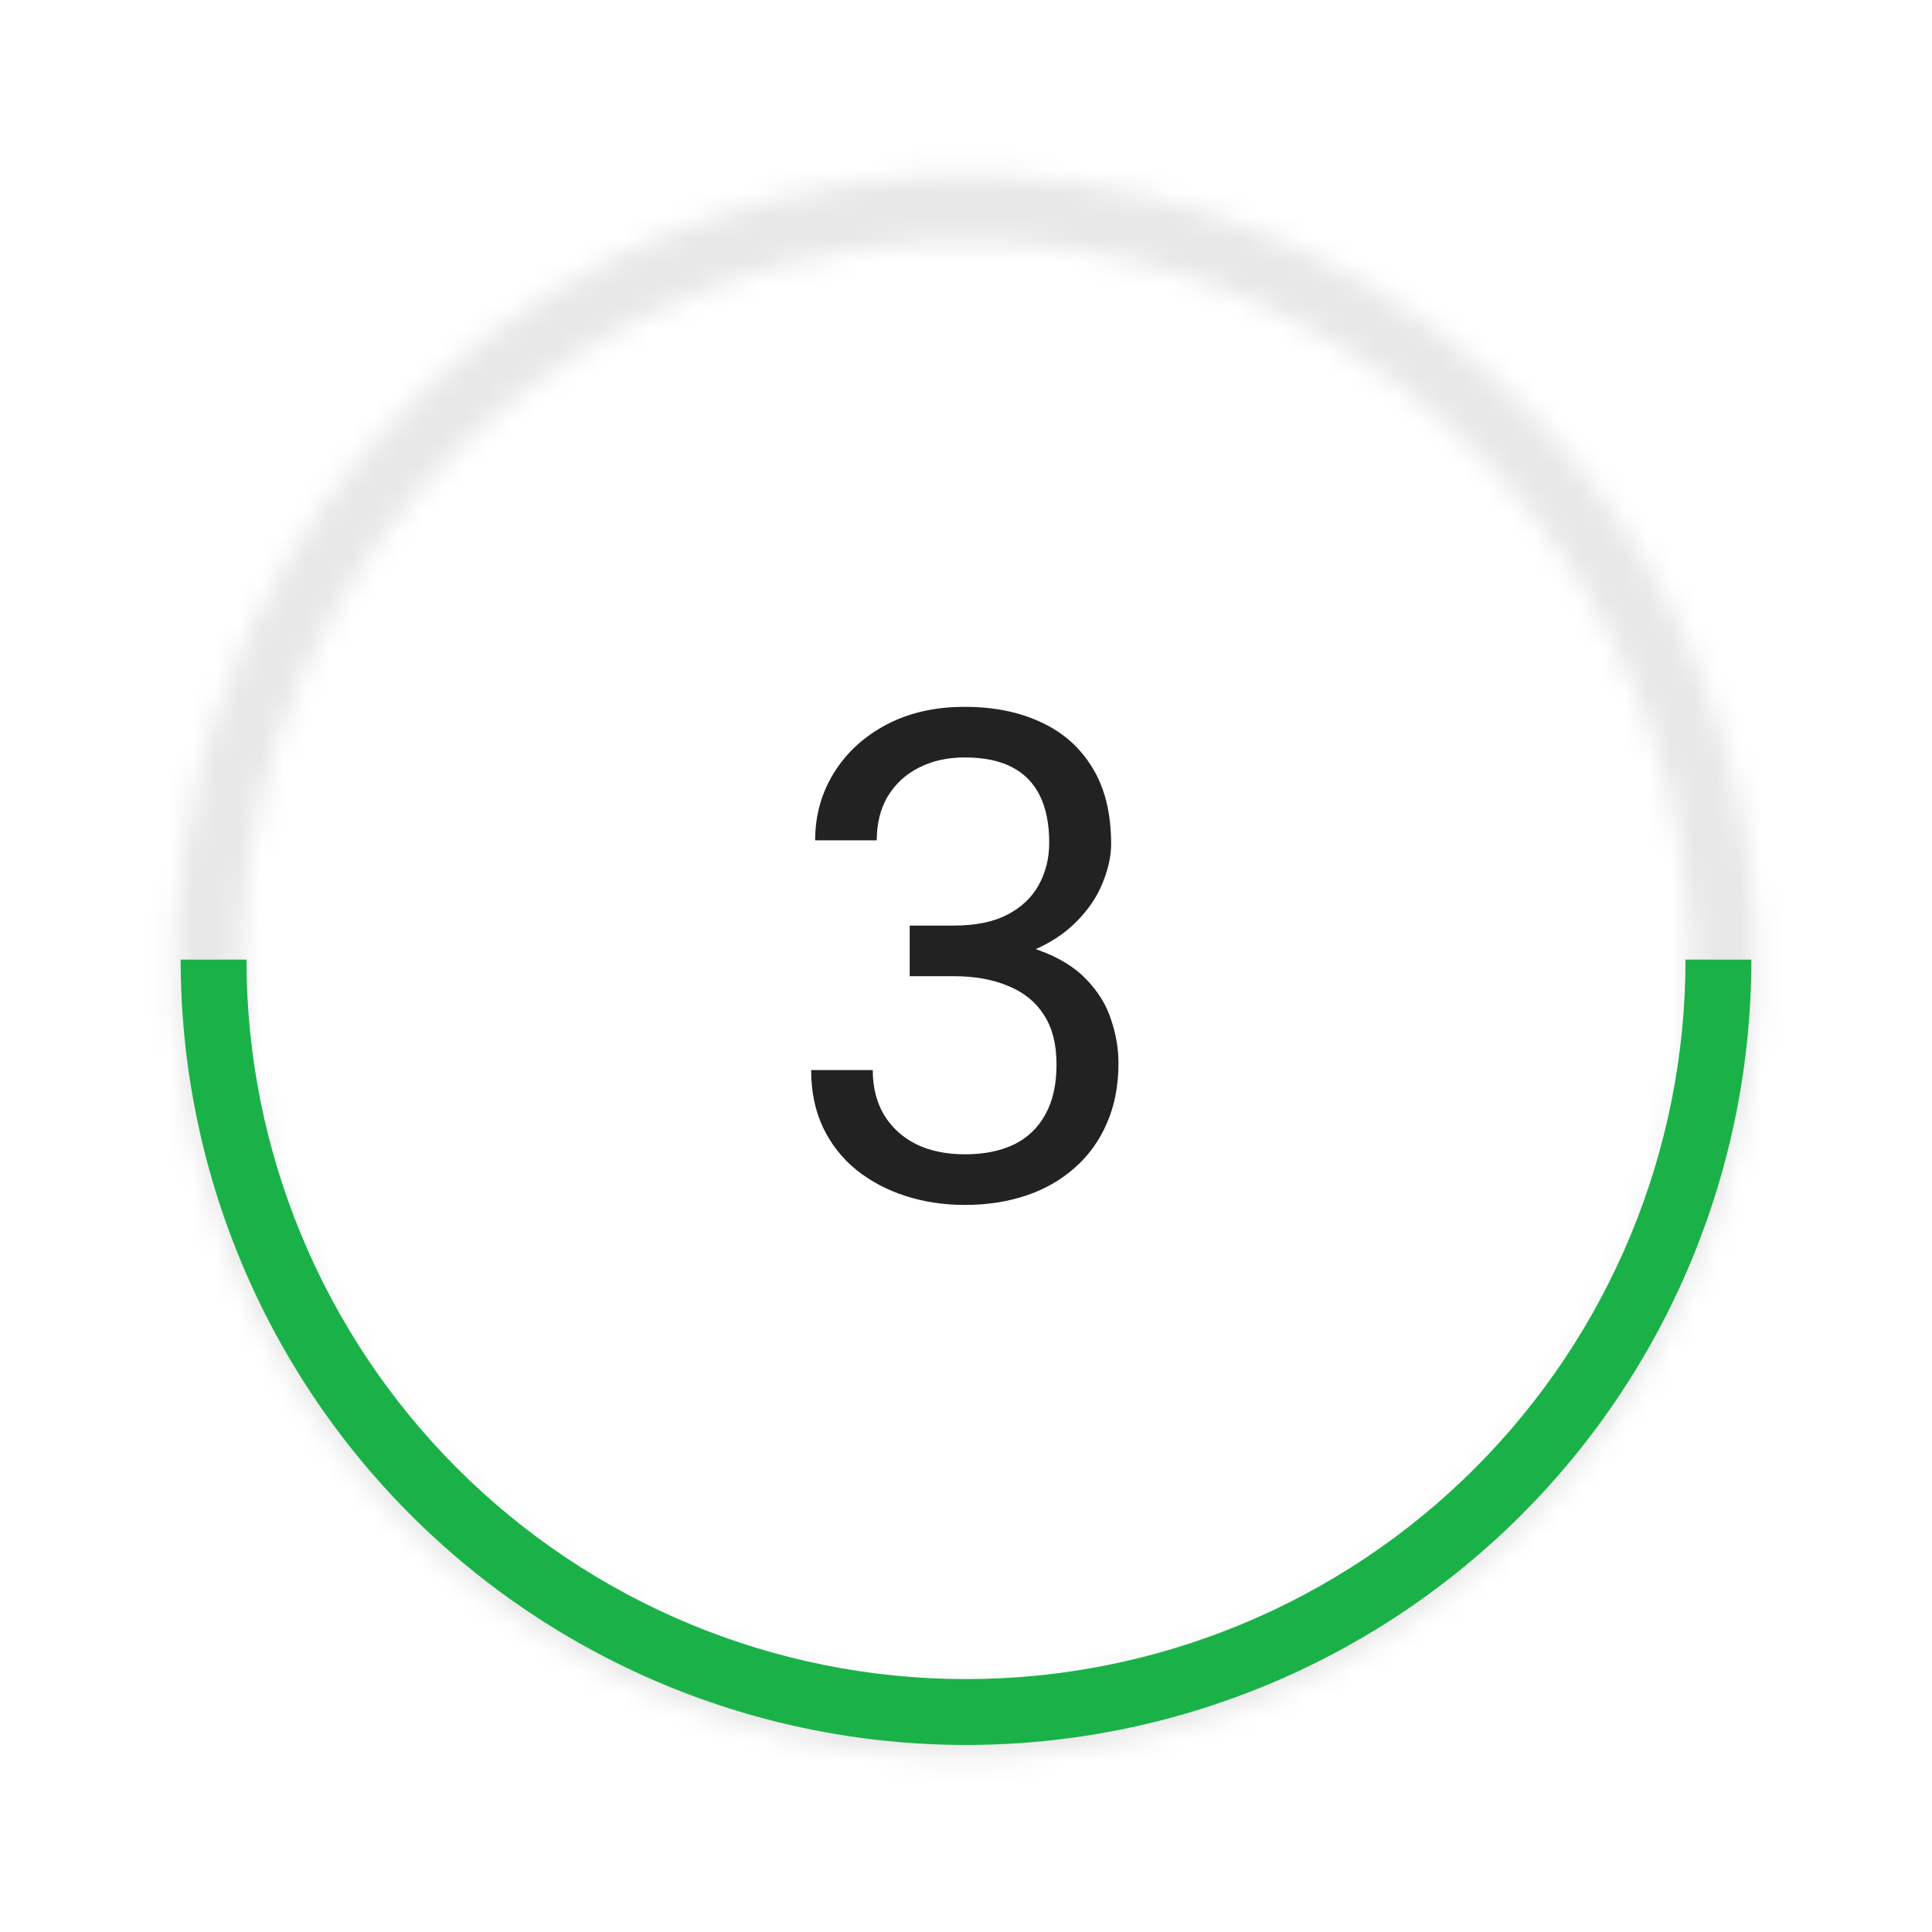 <?xml version="1.0" encoding="UTF-8"?> <svg xmlns="http://www.w3.org/2000/svg" width="85" height="85" viewBox="0 0 85 85" fill="none"><mask id="path-1-inside-1_2370_4546" fill="white"><path d="M76.141 33.641C81.034 52.22 69.939 71.248 51.359 76.141C32.78 81.034 13.752 69.939 8.859 51.359C3.967 32.78 15.061 13.752 33.641 8.859C52.22 3.966 71.248 15.061 76.141 33.641ZM11.681 50.616C16.164 67.637 33.596 77.801 50.616 73.319C67.637 68.836 77.801 51.404 73.319 34.384C68.836 17.363 51.404 7.199 34.384 11.681C17.363 16.164 7.199 33.596 11.681 50.616Z"></path></mask><path d="M76.141 33.641C81.034 52.22 69.939 71.248 51.359 76.141C32.78 81.034 13.752 69.939 8.859 51.359C3.967 32.78 15.061 13.752 33.641 8.859C52.22 3.966 71.248 15.061 76.141 33.641ZM11.681 50.616C16.164 67.637 33.596 77.801 50.616 73.319C67.637 68.836 77.801 51.404 73.319 34.384C68.836 17.363 51.404 7.199 34.384 11.681C17.363 16.164 7.199 33.596 11.681 50.616Z" stroke="#E8E8E8" stroke-width="6" mask="url(#path-1-inside-1_2370_4546)"></path><path d="M77.052 42.219C77.052 51.382 73.412 60.171 66.932 66.651C60.452 73.13 51.664 76.771 42.5 76.771C33.336 76.771 24.548 73.13 18.068 66.651C11.588 60.171 7.948 51.382 7.948 42.219L10.844 42.219C10.844 50.614 14.18 58.666 20.116 64.602C26.053 70.539 34.104 73.874 42.5 73.874C50.895 73.874 58.947 70.539 64.884 64.602C70.82 58.666 74.156 50.614 74.156 42.219H77.052Z" fill="#1AB248"></path><path d="M40.023 40.722H41.957C42.904 40.722 43.685 40.566 44.3 40.253C44.925 39.931 45.389 39.496 45.692 38.949C46.004 38.393 46.161 37.768 46.161 37.074C46.161 36.254 46.024 35.566 45.751 35.009C45.477 34.452 45.067 34.032 44.52 33.749C43.973 33.466 43.28 33.324 42.44 33.324C41.678 33.324 41.004 33.476 40.419 33.778C39.842 34.071 39.388 34.491 39.056 35.038C38.734 35.585 38.573 36.23 38.573 36.972H35.863C35.863 35.888 36.136 34.901 36.683 34.013C37.23 33.124 37.997 32.416 38.983 31.889C39.979 31.361 41.131 31.098 42.44 31.098C43.729 31.098 44.857 31.327 45.824 31.786C46.791 32.236 47.542 32.909 48.08 33.808C48.617 34.696 48.885 35.805 48.885 37.133C48.885 37.67 48.758 38.246 48.504 38.861C48.26 39.467 47.875 40.033 47.347 40.561C46.83 41.088 46.156 41.523 45.326 41.864C44.496 42.196 43.5 42.362 42.337 42.362H40.023V40.722ZM40.023 42.948V41.322H42.337C43.695 41.322 44.818 41.483 45.707 41.806C46.595 42.128 47.294 42.558 47.801 43.095C48.319 43.632 48.68 44.223 48.885 44.867C49.1 45.502 49.208 46.137 49.208 46.772C49.208 47.768 49.037 48.651 48.695 49.423C48.363 50.194 47.889 50.849 47.274 51.386C46.669 51.923 45.956 52.328 45.135 52.602C44.315 52.875 43.421 53.012 42.455 53.012C41.527 53.012 40.653 52.88 39.833 52.616C39.022 52.353 38.304 51.972 37.679 51.474C37.054 50.966 36.566 50.346 36.214 49.613C35.863 48.871 35.687 48.026 35.687 47.079H38.397C38.397 47.821 38.558 48.471 38.88 49.028C39.212 49.584 39.681 50.019 40.287 50.331C40.902 50.634 41.625 50.785 42.455 50.785C43.285 50.785 43.998 50.644 44.593 50.361C45.199 50.068 45.663 49.628 45.985 49.042C46.317 48.456 46.483 47.719 46.483 46.83C46.483 45.941 46.297 45.214 45.926 44.648C45.555 44.071 45.028 43.647 44.344 43.373C43.67 43.09 42.875 42.948 41.957 42.948H40.023Z" fill="#222222"></path></svg> 